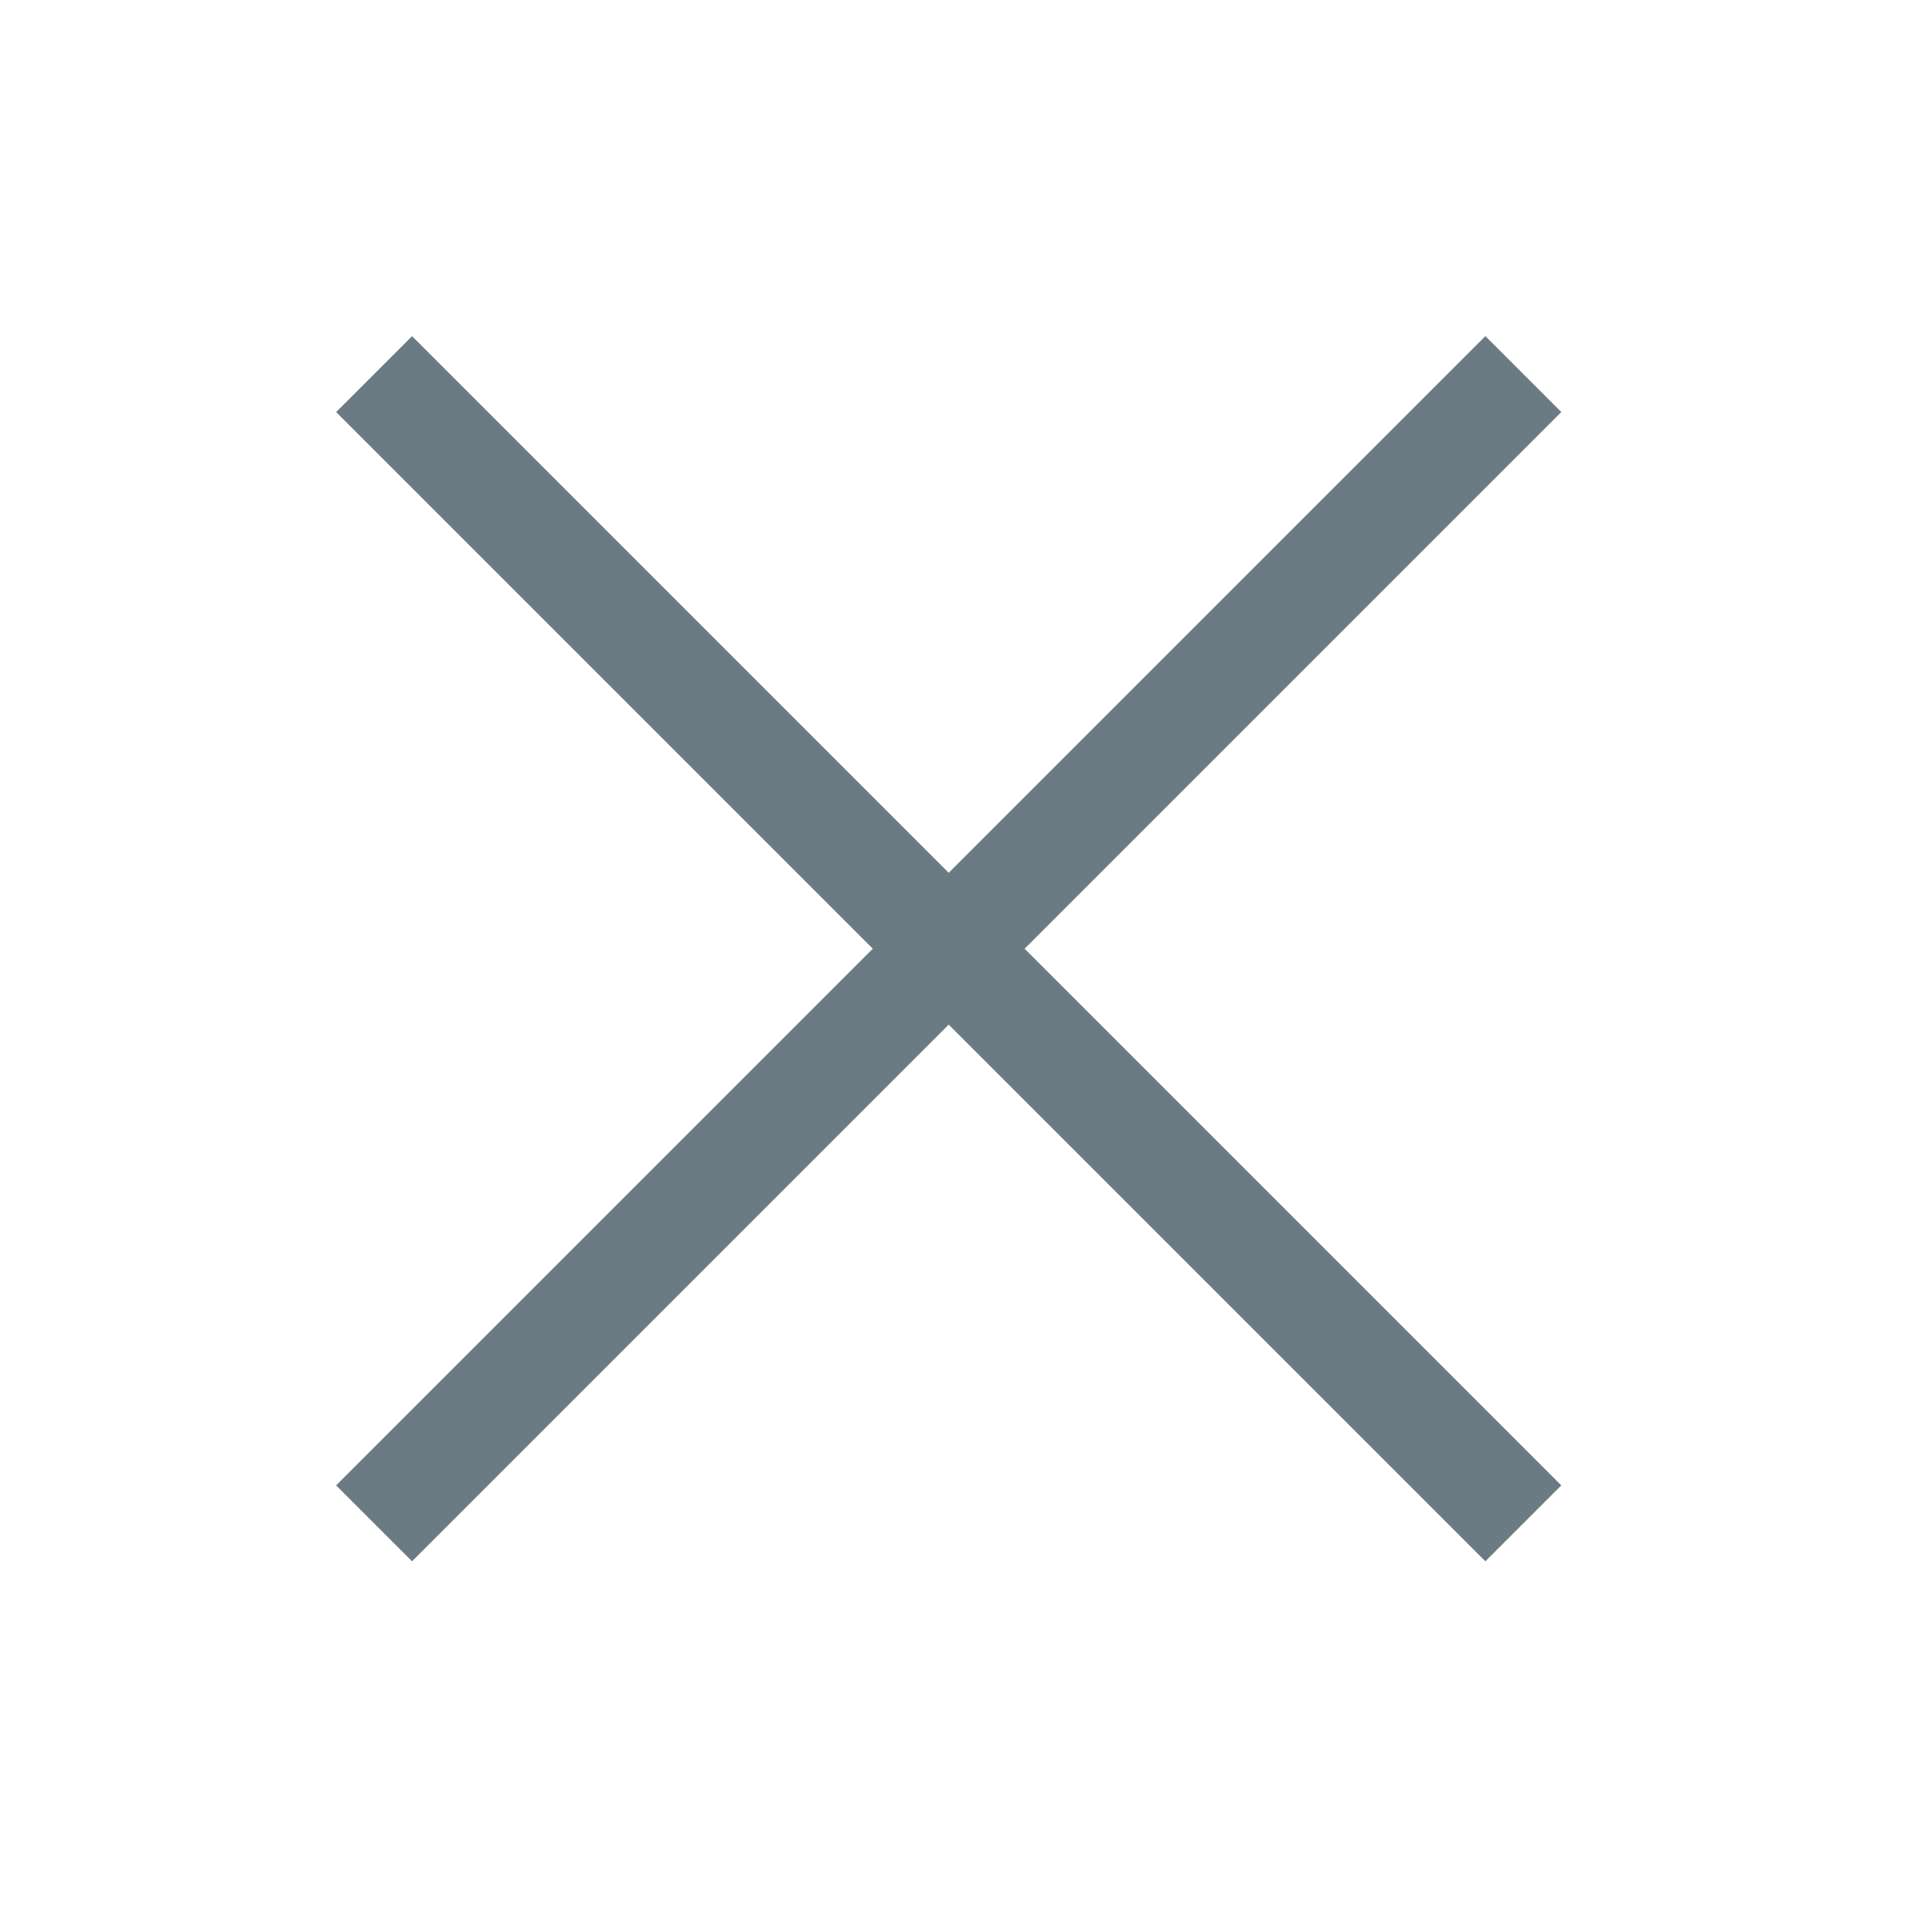 <svg id="Cursor_D_Close" data-name="Cursor/D Close" xmlns="http://www.w3.org/2000/svg" width="36" height="36" viewBox="0 0 36 36">
  <path id="Line" d="M20,20,0,0" transform="translate(7.678 7.678)" fill="none" stroke="#6b7b84" stroke-linecap="square" stroke-miterlimit="10" stroke-width="2"/>
  <path id="Line_Copy" data-name="Line Copy" d="M20,0,0,20" transform="translate(7.678 7.678)" fill="none" stroke="#6b7b84" stroke-linecap="square" stroke-miterlimit="10" stroke-width="2"/>
</svg>

